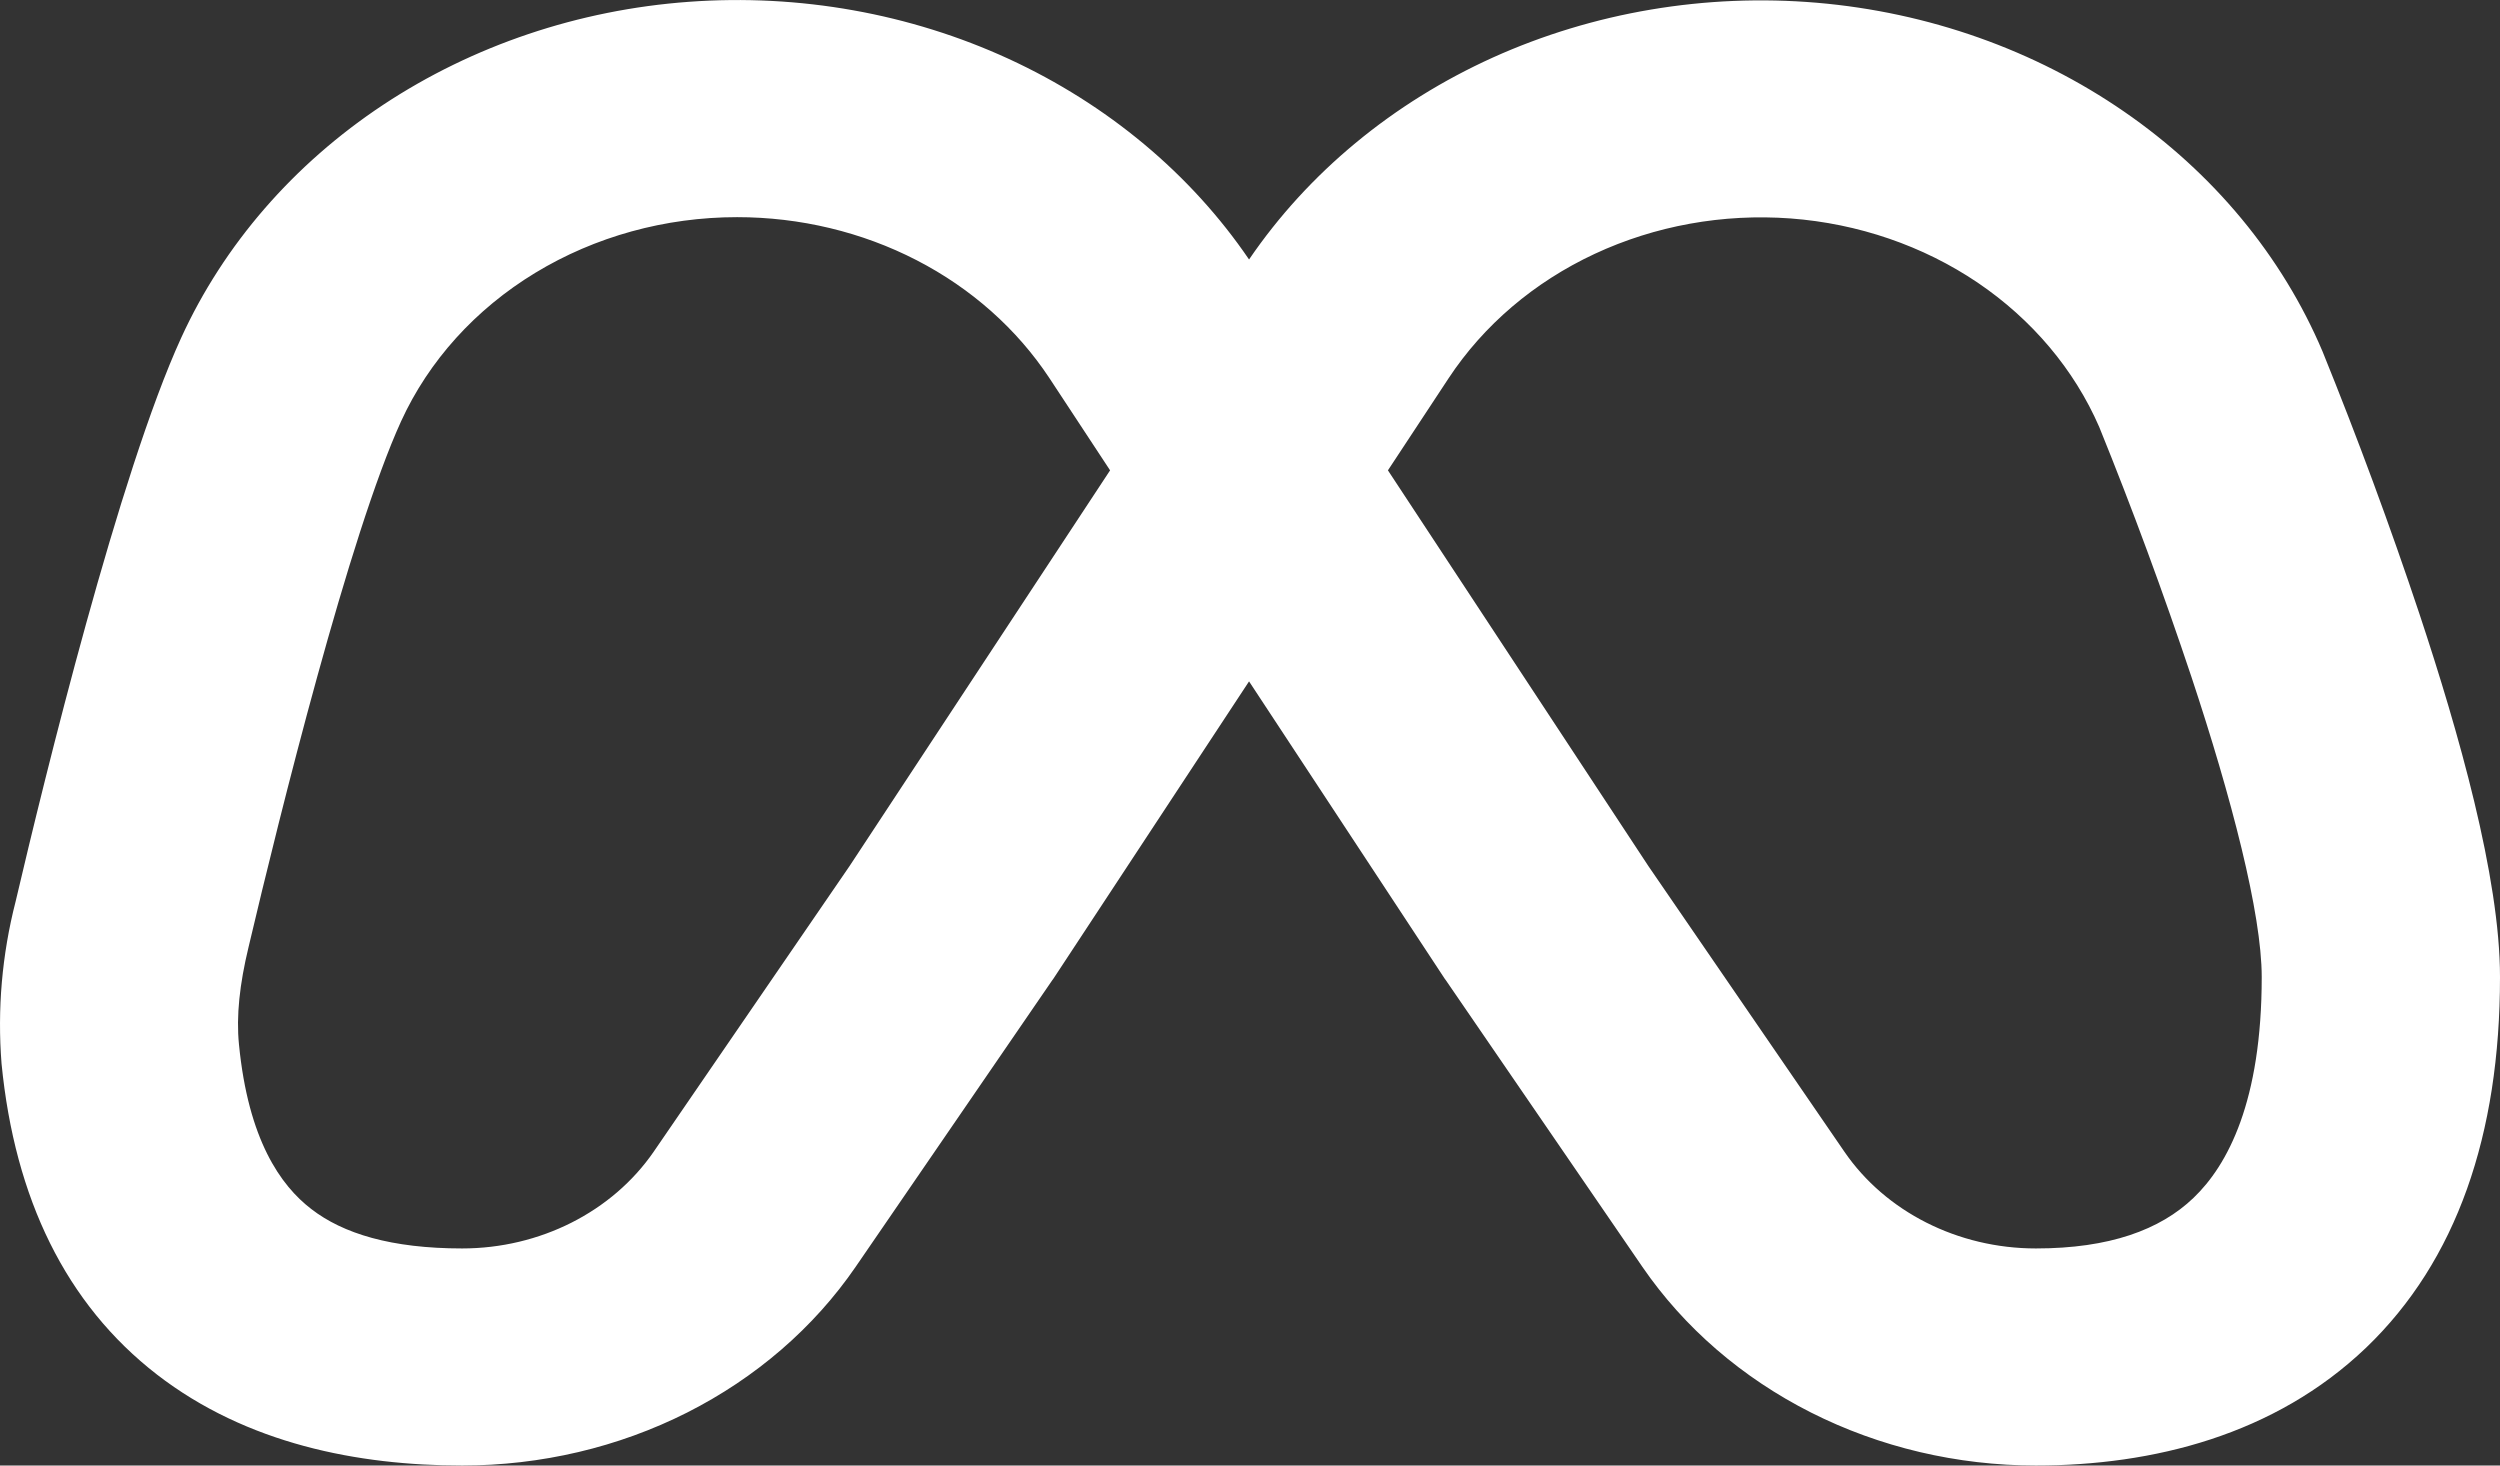 <svg xmlns="http://www.w3.org/2000/svg" width="29" height="17" viewBox="0 0 29 17" fill="none"><rect x="0" y="0" width="29" height="17" fill="#333333" stroke="none"/><path fill-rule="evenodd" clip-rule="evenodd" d="M8.55 2.519C7.717 2.519 6.902 2.744 6.209 3.165C5.515 3.586 4.974 4.185 4.653 4.886C4.055 6.196 3.248 9.438 2.883 10.987C2.78 11.415 2.739 11.784 2.772 12.115C2.88 13.223 3.256 13.752 3.61 14.024C3.979 14.31 4.54 14.482 5.361 14.482C6.263 14.482 7.102 14.057 7.582 13.361L9.855 10.046L12.877 5.456L12.173 4.386C11.797 3.817 11.267 3.345 10.632 3.018C9.998 2.691 9.28 2.519 8.55 2.519ZM14.489 3.01C13.812 2.016 12.847 1.211 11.701 0.683C10.555 0.156 9.271 -0.073 7.991 0.021C6.712 0.114 5.485 0.528 4.446 1.215C3.407 1.903 2.596 2.838 2.102 3.918C1.383 5.49 0.522 9.002 0.181 10.458C0.023 11.074 -0.032 11.709 0.018 12.339C0.171 13.901 0.764 15.127 1.821 15.945C2.862 16.749 4.153 17 5.361 17C6.274 17 7.172 16.789 7.97 16.386C8.769 15.982 9.441 15.401 9.925 14.696L12.206 11.371L12.22 11.352L14.489 7.904L16.758 11.352L16.772 11.371L19.052 14.696C19.536 15.401 20.209 15.982 21.007 16.385C21.805 16.788 22.703 17 23.616 17C24.974 17 26.387 16.647 27.447 15.633C28.497 14.626 29 13.164 29 11.333C29 10.171 28.516 8.48 28.067 7.126C27.725 6.1 27.349 5.083 26.941 4.076C26.473 2.972 25.676 2.009 24.64 1.295C23.604 0.58 22.37 0.143 21.077 0.032C19.784 -0.078 18.482 0.142 17.318 0.667C16.155 1.193 15.175 2.004 14.489 3.01ZM16.1 5.456L19.121 10.046L21.395 13.36C21.873 14.057 22.713 14.482 23.616 14.482C24.468 14.482 25.057 14.267 25.444 13.896C25.842 13.516 26.236 12.775 26.236 11.333C26.236 10.598 25.884 9.249 25.421 7.853C25.095 6.877 24.739 5.91 24.351 4.953C24.061 4.286 23.572 3.706 22.94 3.278C22.307 2.851 21.556 2.593 20.771 2.534C19.986 2.476 19.199 2.618 18.498 2.945C17.797 3.272 17.211 3.771 16.805 4.386L16.1 5.456Z" fill="white"></path></svg>